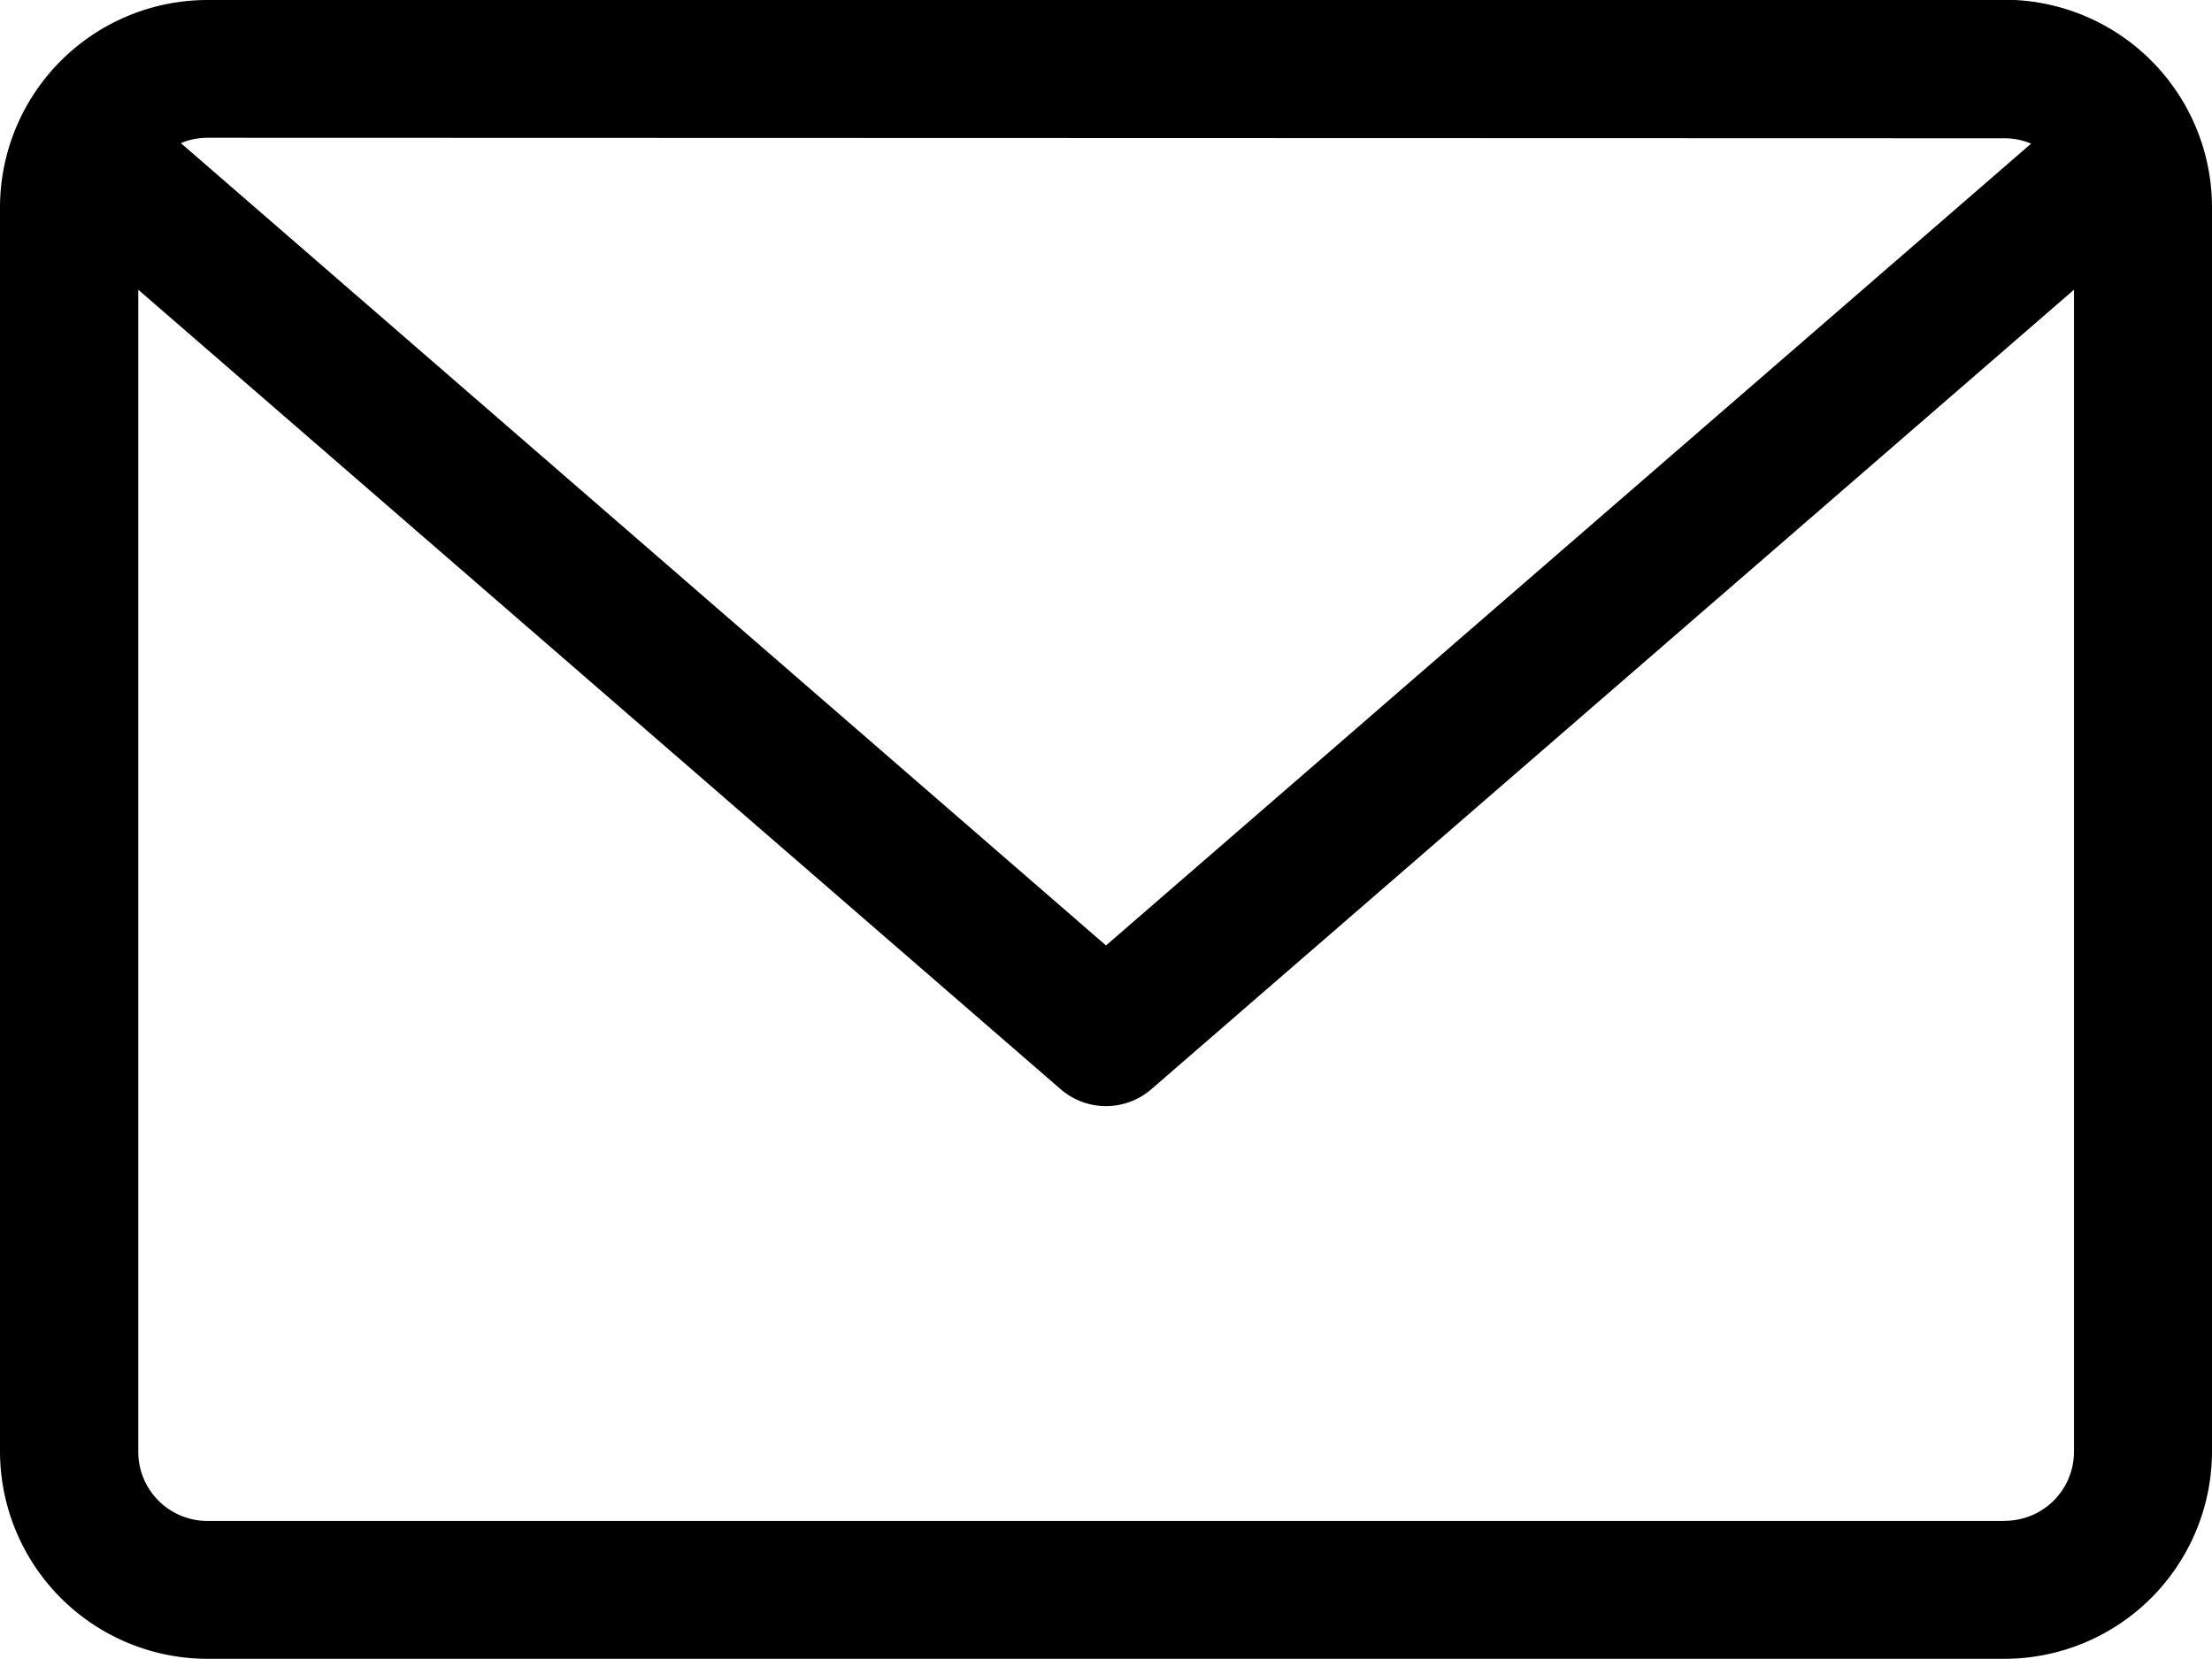 <svg xmlns="http://www.w3.org/2000/svg" width="17.278" height="12.959" viewBox="0 0 17.278 12.959">
    <path d="M15.658 59.882H1.62A1.622 1.622 0 0 0 0 61.5v9.719a1.622 1.622 0 0 0 1.62 1.62h14.038a1.622 1.622 0 0 0 1.62-1.62V61.5a1.622 1.622 0 0 0-1.62-1.62zm0 1.08a.537.537 0 0 1 .207.042l-7.226 6.263L1.413 61a.538.538 0 0 1 .207-.042zm0 10.8H1.62a.54.54 0 0 1-.54-.54v-9.077l7.205 6.245a.541.541 0 0 0 .708 0l7.207-6.245v9.076a.54.54 0 0 1-.542.54z" transform="translate(0 -59.882)"/>
</svg>
